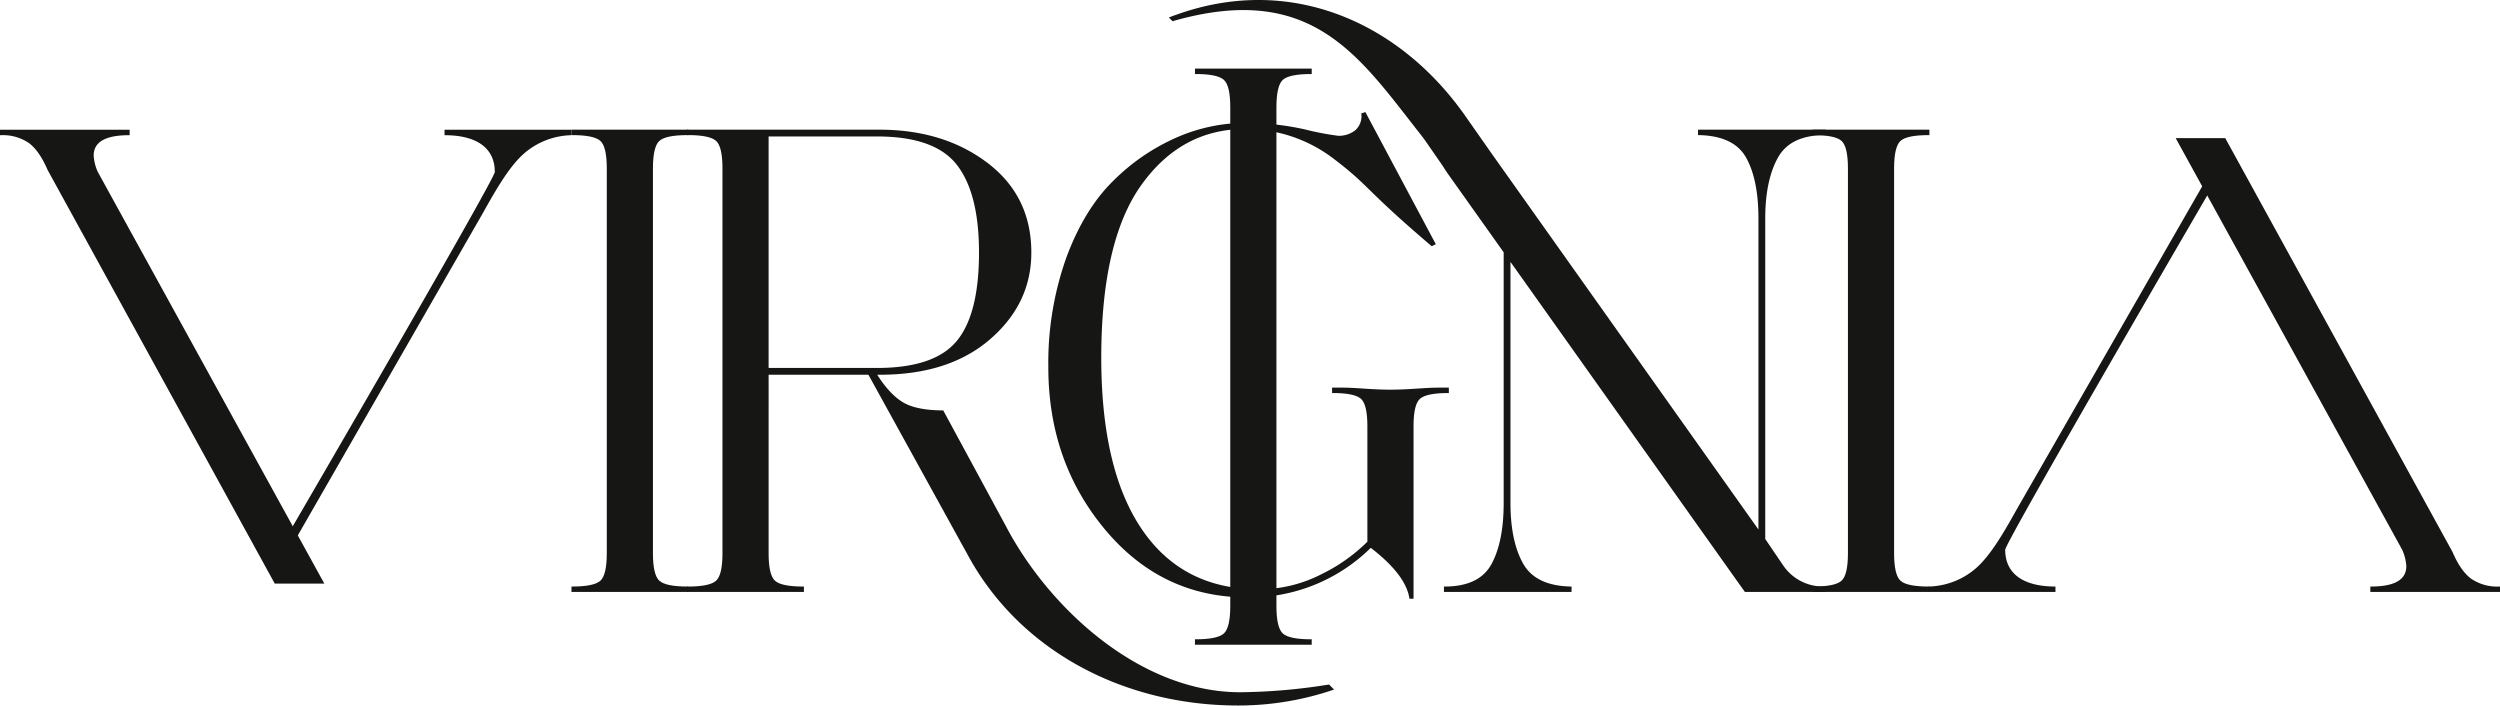 <svg id="Grupo_2" data-name="Grupo 2" xmlns="http://www.w3.org/2000/svg" xmlns:xlink="http://www.w3.org/1999/xlink" width="623.849" height="176.052" viewBox="0 0 623.849 176.052">
  <defs>
    <clipPath id="clip-path">
      <rect id="Rectángulo_1" data-name="Rectángulo 1" width="623.849" height="176.052" fill="none"/>
    </clipPath>
  </defs>
  <g id="Grupo_1" data-name="Grupo 1" clip-path="url(#clip-path)">
    <path id="Trazado_1" data-name="Trazado 1" d="M164.546,144.923q1.608,1.441,7.03,1.44h.168v1.356H142.607v-1.356h.17q5.421,0,7.03-1.44t1.609-6.86V42.015q0-5.421-1.609-6.862t-7.03-1.438h-.17V32.359h29.137v1.356h-.168q-5.423,0-7.03,1.438t-1.61,6.862v96.048q0,5.421,1.61,6.86" fill="#161615"/>
    <path id="Trazado_2" data-name="Trazado 2" d="M474.264,144.923q1.608,1.441,7.03,1.44h.168v1.355H452.325v-1.355h.17q5.421,0,7.03-1.44t1.609-6.86V42.015q0-5.421-1.609-6.862t-7.03-1.438h-.17V32.359h29.137v1.356h-.168q-5.423,0-7.03,1.438t-1.61,6.862v96.048q0,5.421,1.61,6.86" fill="#161615"/>
    <path id="Trazado_3" data-name="Trazado 3" d="M352.734,149.413h-1.016q-.849-5.929-9.656-12.706a42.941,42.941,0,0,1-30.831,12.367q-21.343,0-35.488-16.94T261.6,91.647a78.331,78.331,0,0,1,4.49-27.357q4.488-12.113,11.773-19.227a51.862,51.862,0,0,1,15.754-10.756,42.949,42.949,0,0,1,17.11-3.642,67.67,67.67,0,0,1,14.821,1.61,71.161,71.161,0,0,0,8.385,1.608,6.569,6.569,0,0,0,4.236-1.355,4.721,4.721,0,0,0,1.525-4.235l1.016-.339,17.579,32.982-1.016.508c-16.734-14.233-15.43-14.925-24.1-21.546a36.094,36.094,0,0,0-22.446-7.708q-15.922,0-25.917,13.974T274.81,89.277q0,27.95,10.165,42.857t29.136,14.907a33.743,33.743,0,0,0,15.585-3.726,43.071,43.071,0,0,0,11.518-8.132v-28.8q0-5.419-1.608-6.86t-7.03-1.44h-.169V96.729h2.71q1.693,0,5.42.255t6.438.254q2.711,0,6.437-.254t5.42-.255h2.711v1.356h-.17q-5.418,0-7.029,1.44t-1.609,6.86Z" fill="#161615"/>
    <path id="Trazado_4" data-name="Trazado 4" d="M331.654,170.81a145.658,145.658,0,0,1-22.177,1.932c-24.931,0-47.708-20.884-58.51-41.538-.01-.019-.025-.034-.036-.053l.005-.005-15.563-28.737c-3.952,0-7.461-.567-9.775-1.867s-4.546-3.642-6.692-7.03h.678q17.278,0,27.527-8.894t10.248-21.6q0-14.058-10.926-22.36t-27.018-8.3H171.474v1.356h.17q5.421,0,7.03,1.441t1.609,6.86v96.047q0,5.422-1.609,6.861t-7.03,1.44h-.17v1.355h29.138v-1.355h-.17q-5.421,0-7.029-1.44t-1.61-6.861V93.512h24.9l24.385,44.234s.014.008.019.012c12.783,24.3,38.883,38.294,67.828,38.294a73.617,73.617,0,0,0,23.967-3.98l-1.25-1.262M191.8,91.819V34.053h27.1q14.4,0,19.9,7.116t5.5,21.851q0,15.415-5.59,22.107t-19.819,6.692Z" fill="#161615"/>
    <path id="Trazado_5" data-name="Trazado 5" d="M443.63,39.389q3.133-5.673,11.773-5.675h.17V32.359H423.727v1.355h.169q8.808.169,11.858,5.675T438.8,54.551v77.583L372.23,38.327l-7.147-10.194h0l-.158-.225c-.03-.043-.063-.08-.1-.121C348.42,5.215,321.572-6.49,293.417,3.722a16.889,16.889,0,0,0-1.735.66c.3.307.609.609.913.914l.372-.108c34.653-9.8,46.315,9.071,61.758,28.667.363.46.714.933,1.048,1.415l4.174,6.023c.5.792,1.206,1.855,1.206,1.855l14.074,19.818v62.562q0,9.654-3.05,15.246t-11.688,5.589h-.169v1.355h31.847v-1.355H392q-8.81-.168-11.942-5.759t-3.135-15.076V65.35l58.495,82.368h20.158v-1.366h-.68a11.986,11.986,0,0,1-9.914-5.25l-4.482-6.6V54.549q0-9.484,3.133-15.16" fill="#161615"/>
    <path id="Trazado_6" data-name="Trazado 6" d="M320.126,158.09q1.608,1.441,7.03,1.44h.168v1.355H298.187V159.53h.17q5.421,0,7.03-1.44T307,151.23V26.775q0-5.421-1.609-6.861t-7.03-1.439h-.17V17.119h29.137v1.356h-.168q-5.423,0-7.03,1.439t-1.61,6.861V151.23q0,5.421,1.61,6.86" fill="#161615"/>
    <path id="Trazado_7" data-name="Trazado 7" d="M623.68,146.363a11.538,11.538,0,0,1-7.03-1.948q-2.625-1.947-4.658-6.691l-56.7-103.248H542.923l56.533,102.74a11.708,11.708,0,0,1,1.018,4.066q0,5.082-8.81,5.081h-.169v1.355h32.354v-1.355Z" fill="#161615"/>
    <path id="Trazado_8" data-name="Trazado 8" d="M500.377,137.188c0-1.92,54.581-95.563,54.581-95.563a1.532,1.532,0,0,1-.623-.711,9.844,9.844,0,0,0-.553-1.814l-50.509,87.971c-3.9,7.038-6.871,11.755-10.089,14.634a18.646,18.646,0,0,1-11.942,4.659v1.355h31.676v-1.355c-8.018,0-12.541-3.192-12.541-9.176" fill="#161615"/>
    <path id="Trazado_9" data-name="Trazado 9" d="M.169,33.737A11.538,11.538,0,0,1,7.2,35.685q2.625,1.947,4.658,6.691l56.7,103.248H80.926L24.393,42.884a11.707,11.707,0,0,1-1.018-4.066q0-5.082,8.81-5.081h.169V32.382H0v1.355Z" fill="#161615"/>
    <path id="Trazado_10" data-name="Trazado 10" d="M123.472,42.913c0,1.92-54.581,95.563-54.581,95.563a1.532,1.532,0,0,1,.623.711A9.843,9.843,0,0,0,70.067,141L120.576,53.03c3.9-7.038,6.871-11.755,10.089-14.634a18.646,18.646,0,0,1,11.942-4.659V32.382H110.931v1.355c8.018,0,12.541,3.192,12.541,9.176" fill="#161615"/>
  </g>
</svg>
